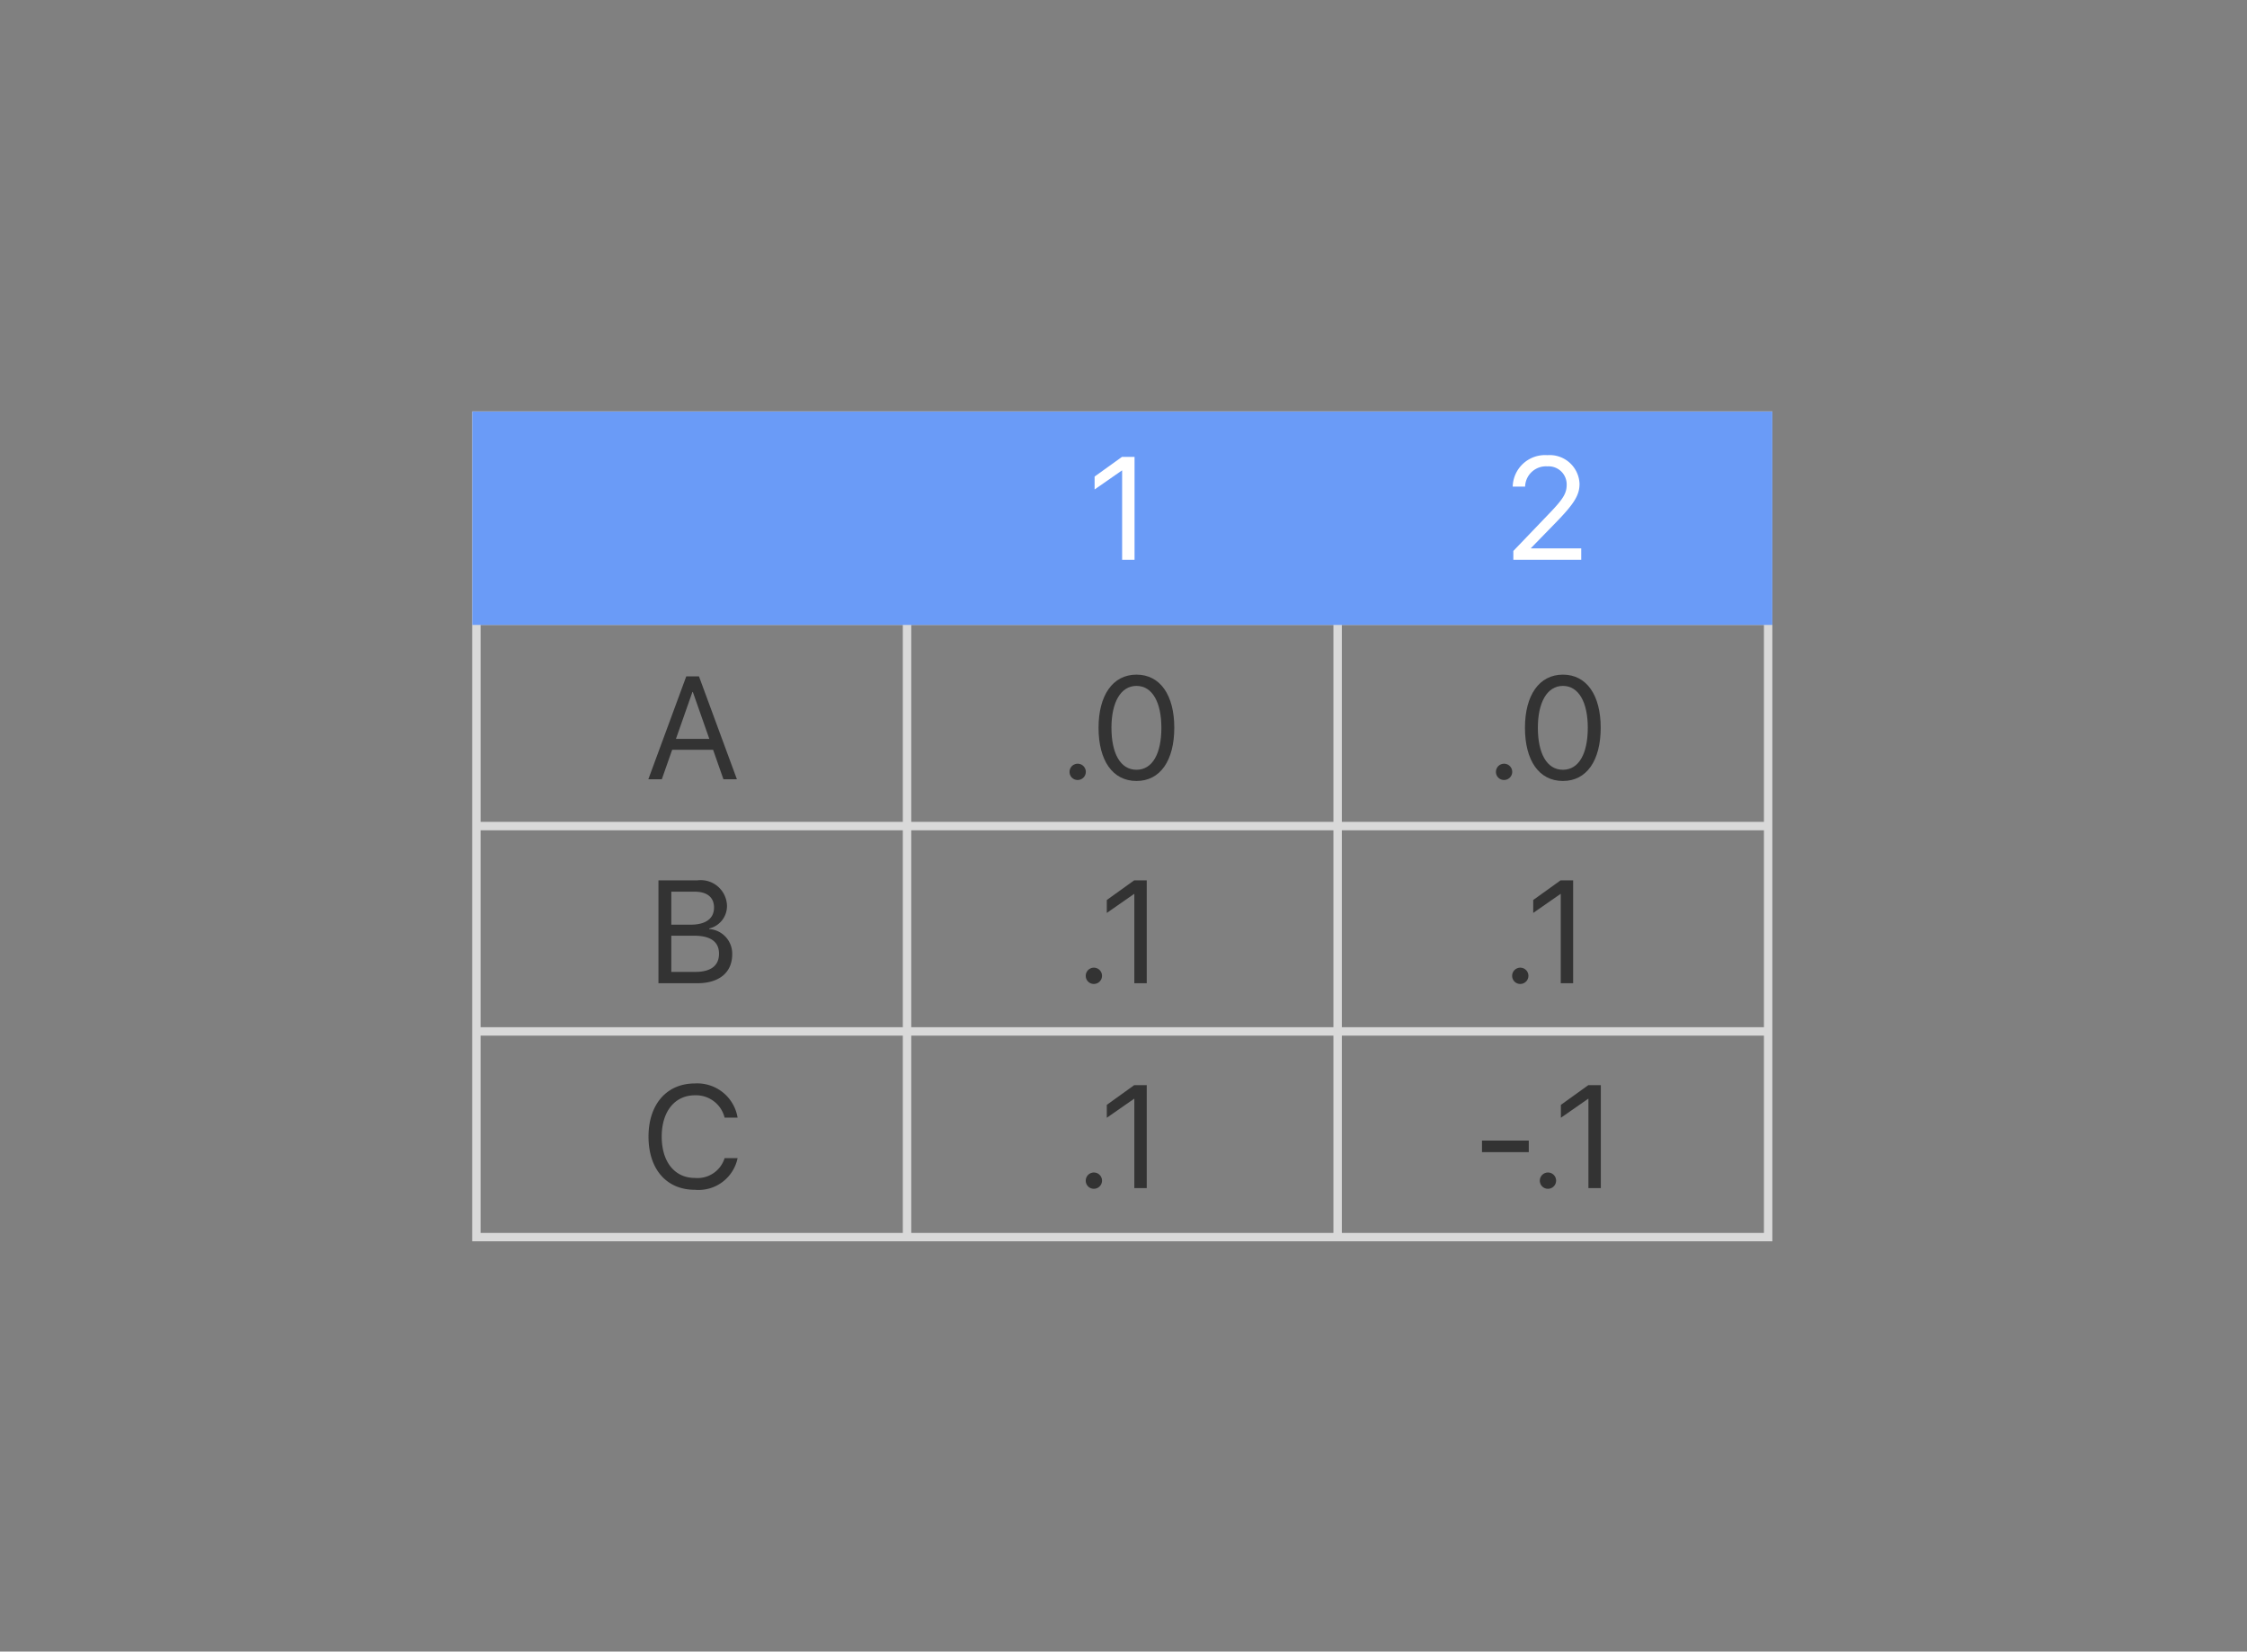 <svg id="Thumbnails" xmlns="http://www.w3.org/2000/svg" viewBox="0 0 200 147"><rect x="0" y="0" width="200" height="147" fill="#808080" stroke="none"/><defs><style>.cls-1{fill:#333;}.cls-2{fill:#d9d9d9;}.cls-3{fill:#6a9bf7;}.cls-4{fill:#fff;}</style></defs><path class="cls-1" d="M63.471,66.738H59.827l-.92,2.622h-1.2l3.377-9.16h1.13l3.377,9.16H64.391Zm-3.307-.971h2.971L61.668,61.59h-.038Z"/><rect class="cls-2" x="42.286" y="73.151" width="114.976" height="0.75"/><rect class="cls-2" x="42.286" y="91.429" width="114.976" height="0.75"/><rect class="cls-2" x="80.358" y="54.993" width="0.75" height="55.377"/><rect class="cls-2" x="118.684" y="54.993" width="0.75" height="55.377"/><path class="cls-2" d="M157.753,110.487H42.027V36.621H157.753Zm-114.977-.75H157.003V37.371H42.777Z"/><rect class="cls-2" x="42.286" y="54.872" width="114.976" height="0.75"/><rect class="cls-3" x="42.038" y="36.63" width="115.712" height="18.993"/><path class="cls-1" d="M95.198,68.7a.724.724,0,1,1,.724.724A.715.715,0,0,1,95.198,68.7Z"/><path class="cls-1" d="M97.779,64.777c0-2.869,1.25-4.729,3.377-4.729s3.364,1.848,3.364,4.723c0,2.895-1.231,4.742-3.364,4.742C99.017,69.512,97.779,67.671,97.779,64.777Zm5.592,0c0-2.254-.8-3.727-2.215-3.727s-2.228,1.485-2.228,3.72c0,2.285.793,3.745,2.228,3.745C102.585,68.515,103.372,67.062,103.372,64.777Z"/><path class="cls-1" d="M133.151,68.7a.724.724,0,1,1,.724.724A.715.715,0,0,1,133.151,68.7Z"/><path class="cls-1" d="M135.733,64.777c0-2.869,1.25-4.729,3.377-4.729s3.364,1.848,3.364,4.723c0,2.895-1.231,4.742-3.364,4.742C136.971,69.512,135.733,67.671,135.733,64.777Zm5.592,0c0-2.254-.8-3.727-2.215-3.727s-2.228,1.485-2.228,3.72c0,2.285.793,3.745,2.228,3.745C140.538,68.515,141.325,67.062,141.325,64.777Z"/><path class="cls-1" d="M58.608,87.515V78.355h3.472a2.341,2.341,0,0,1,2.628,2.285,2.051,2.051,0,0,1-1.581,2v.051a2.194,2.194,0,0,1,2.044,2.253c0,1.612-1.155,2.571-3.104,2.571ZM59.751,82.303h1.714c1.352,0,2.088-.54,2.088-1.53,0-.907-.622-1.408-1.733-1.408H59.751Zm2.146,4.202c1.377,0,2.101-.559,2.101-1.619,0-1.06-.749-1.6-2.209-1.6H59.751v3.219Z"/><path class="cls-1" d="M96.64,86.855a.724.724,0,1,1,.724.723A.716.716,0,0,1,96.64,86.855Z"/><path class="cls-1" d="M100.964,79.568h-.025l-2.425,1.688V80.107l2.438-1.752h1.117v9.16h-1.105Z"/><path class="cls-1" d="M134.593,86.855a.724.724,0,1,1,.724.723A.716.716,0,0,1,134.593,86.855Z"/><path class="cls-1" d="M138.918,79.568h-.025l-2.425,1.688V80.107l2.438-1.752H140.022v9.16h-1.104Z"/><path class="cls-1" d="M57.723,101.164c0-2.875,1.619-4.729,4.126-4.729a3.638,3.638,0,0,1,3.802,3.041H64.496a2.62,2.62,0,0,0-2.647-1.987c-1.79,0-2.952,1.447-2.952,3.675,0,2.248,1.149,3.682,2.958,3.682a2.526,2.526,0,0,0,2.641-1.764h1.155a3.548,3.548,0,0,1-3.802,2.818C59.322,105.9,57.723,104.065,57.723,101.164Z"/><path class="cls-1" d="M96.64,105.087a.724.724,0,1,1,.724.723A.716.716,0,0,1,96.64,105.087Z"/><path class="cls-1" d="M100.964,97.8h-.025l-2.425,1.688V98.339l2.438-1.752h1.117v9.16h-1.105Z"/><path class="cls-1" d="M131.908,102.548V101.519h4.164v1.029Z"/><path class="cls-1" d="M137.057,105.087a.724.724,0,1,1,.724.723A.716.716,0,0,1,137.057,105.087Z"/><path class="cls-1" d="M141.381,97.8H141.356l-2.425,1.688V98.339l2.438-1.752h1.117v9.16h-1.105Z"/><path class="cls-4" d="M99.878,41.878h-.025l-2.425,1.688V42.417l2.438-1.752h1.117v9.16H99.878Z"/><path class="cls-4" d="M137.727,40.513a2.658,2.658,0,0,1,2.863,2.545c0,1.01-.463,1.766-2.146,3.492l-2.177,2.234V48.81h4.475v1.016h-6.043v-.787l3.225-3.365c1.238-1.288,1.523-1.783,1.523-2.545a1.609,1.609,0,0,0-1.72-1.619,1.856,1.856,0,0,0-1.98,1.803h-1.104A2.878,2.878,0,0,1,137.727,40.513Z"/></svg>
